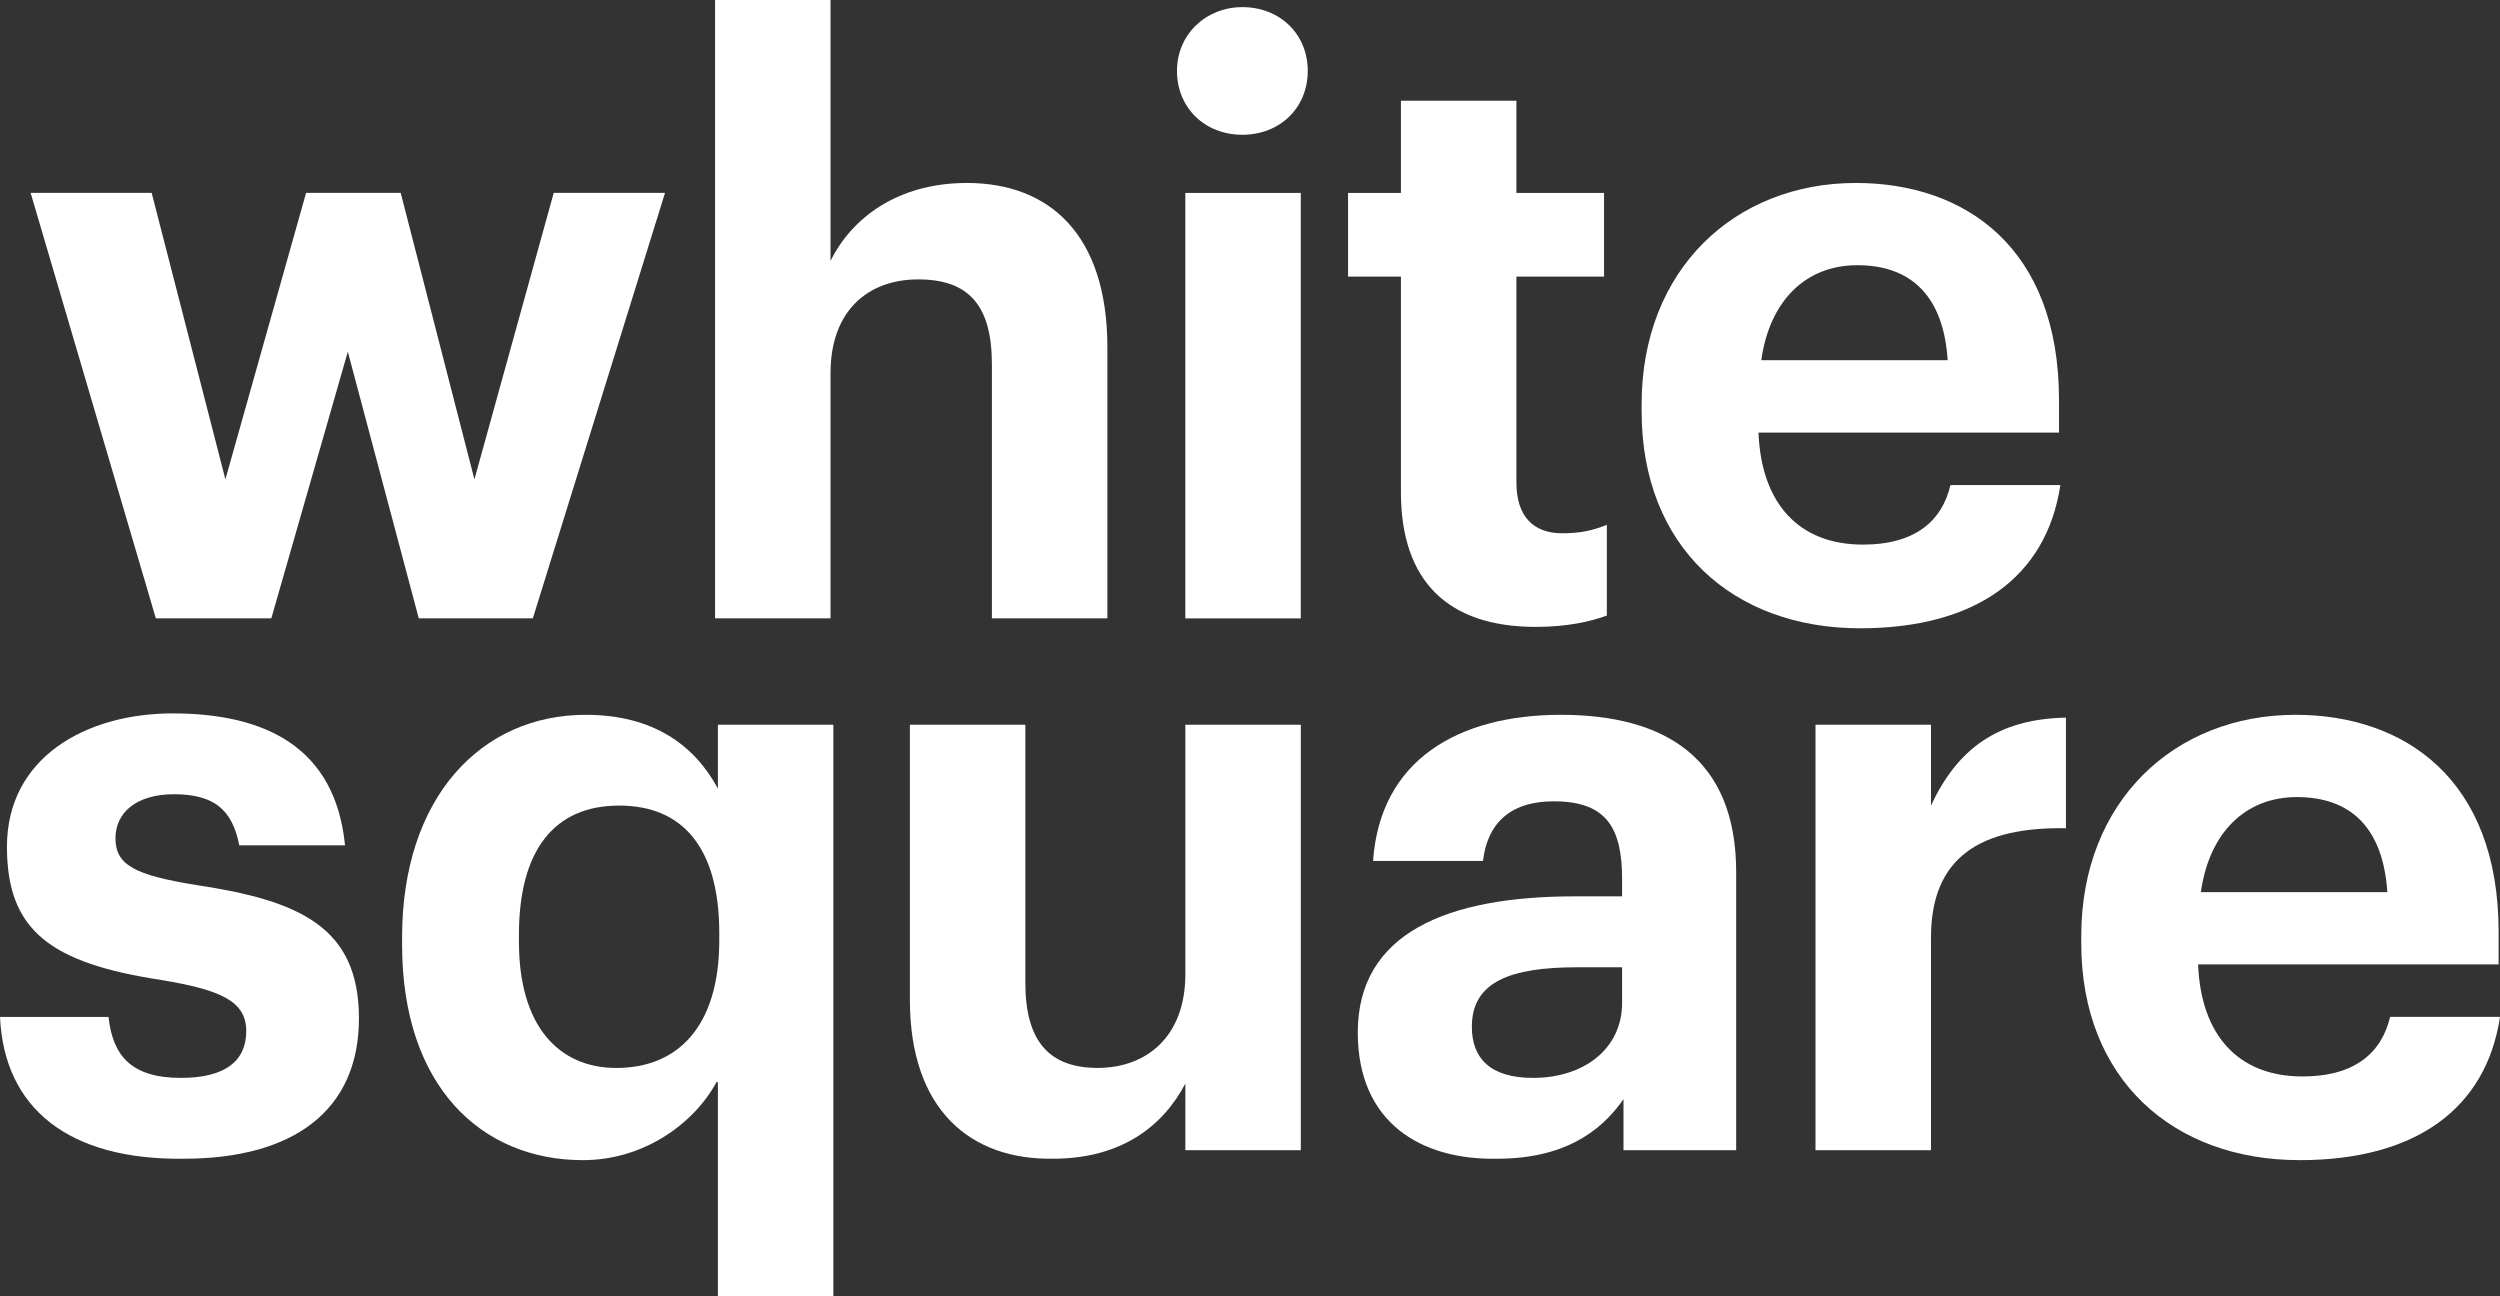 <?xml version="1.0" encoding="UTF-8"?> <svg xmlns="http://www.w3.org/2000/svg" width="108" height="56" viewBox="0 0 108 56" fill="none"><rect x="0" y="0" width="108" height="56" fill="#333333" stroke="none"/><path d="M1.323 8.332H6.552L9.737 20.708L13.223 8.332H17.31L20.495 20.708L23.921 8.332H28.729L23.019 26.712H18.091L15.026 15.194L11.721 26.712H6.732L1.323 8.332Z" fill="white"></path><path d="M30.891 0H35.879V11.273C36.78 9.435 38.764 7.904 41.769 7.904C45.315 7.904 47.839 10.109 47.839 15.011V26.713H42.85V15.746C42.85 13.234 41.889 12.07 39.665 12.07C37.502 12.07 35.879 13.418 35.879 16.113V26.713H30.891V0Z" fill="white"></path><path d="M50.846 3.065C50.846 1.472 52.108 0.308 53.67 0.308C55.293 0.308 56.495 1.472 56.495 3.065C56.495 4.658 55.293 5.822 53.67 5.822C52.047 5.822 50.846 4.658 50.846 3.065ZM51.206 8.334H56.194V26.715H51.206V8.334Z" fill="white"></path><path d="M60.52 21.262V11.949H58.236V8.334H60.52V4.352H65.509V8.334H69.295V11.949H65.509V20.833C65.509 22.303 66.23 23.038 67.492 23.038C68.273 23.038 68.814 22.916 69.415 22.671V26.592C68.754 26.837 67.732 27.082 66.35 27.082C62.564 27.082 60.52 25.122 60.52 21.262Z" fill="white"></path><path d="M70.918 17.768V17.462C70.918 11.641 74.945 7.904 80.174 7.904C84.861 7.904 88.949 10.661 88.949 17.278V18.687H75.967C76.087 21.75 77.71 23.527 80.474 23.527C82.758 23.527 83.9 22.486 84.26 20.954H89.008C88.407 24.936 85.343 27.142 80.354 27.142C74.885 27.142 70.918 23.65 70.918 17.768ZM84.14 15.562C83.96 12.805 82.578 11.457 80.234 11.457C78.01 11.457 76.448 12.989 76.087 15.562H84.14Z" fill="white"></path><path d="M0 43.931H4.688C4.868 45.585 5.649 46.565 7.813 46.565C9.736 46.565 10.638 45.83 10.638 44.543C10.638 43.257 9.556 42.766 6.972 42.337C2.164 41.602 0.3 40.193 0.3 36.578C0.3 32.718 3.726 30.819 7.452 30.819C11.479 30.819 14.484 32.289 14.905 36.517H10.337C10.037 34.985 9.255 34.311 7.512 34.311C5.89 34.311 4.988 35.108 4.988 36.211C4.988 37.375 5.83 37.804 8.474 38.233C12.982 38.906 15.506 40.071 15.506 43.992C15.506 47.974 12.681 50.057 7.933 50.057C3.005 50.118 0.18 47.913 0 43.931Z" fill="white"></path><path d="M30.953 46.748C29.991 48.525 27.827 50.118 25.183 50.118C20.796 50.118 17.37 46.932 17.37 40.806V40.499C17.37 34.434 20.796 30.88 25.303 30.88C28.188 30.88 29.991 32.167 31.013 34.066V31.309H36.001V56H31.013V46.748H30.953ZM31.073 40.622V40.315C31.073 36.639 29.51 34.801 26.745 34.801C23.921 34.801 22.418 36.762 22.418 40.377V40.683C22.418 44.359 24.161 46.136 26.625 46.136C29.27 46.136 31.073 44.359 31.073 40.622Z" fill="white"></path><path d="M39.307 43.194V31.308H44.295V42.458C44.295 44.97 45.317 46.134 47.42 46.134C49.524 46.134 51.207 44.787 51.207 42.091V31.308H56.195V49.688H51.207V46.809C50.245 48.647 48.442 50.056 45.497 50.056C41.951 50.117 39.307 47.972 39.307 43.194Z" fill="white"></path><path d="M58.656 44.604C58.656 40.315 62.502 38.722 68.031 38.722H70.075V37.987C70.075 35.781 69.414 34.617 67.13 34.617C65.147 34.617 64.245 35.659 64.065 37.191H59.317C59.617 32.841 62.983 30.88 67.43 30.88C71.878 30.88 75.003 32.718 75.003 37.681V49.689H70.135V47.484C69.113 48.954 67.49 50.057 64.666 50.057C61.42 50.118 58.656 48.525 58.656 44.604ZM70.075 43.318V41.786H68.152C65.267 41.786 63.584 42.398 63.584 44.359C63.584 45.707 64.365 46.565 66.228 46.565C68.392 46.565 70.075 45.339 70.075 43.318Z" fill="white"></path><path d="M78.43 31.308H83.419V34.8C84.561 32.349 86.303 31.062 89.248 31.001V35.78C85.583 35.719 83.419 37.005 83.419 40.498V49.688H78.43V31.308Z" fill="white"></path><path d="M89.91 40.744V40.438C89.91 34.617 93.937 30.88 99.165 30.88C103.853 30.88 107.94 33.637 107.94 40.254V41.663H94.958C95.078 44.727 96.701 46.503 99.466 46.503C101.749 46.503 102.892 45.462 103.252 43.93H108C107.399 47.913 104.334 50.118 99.346 50.118C93.876 50.118 89.91 46.626 89.91 40.744ZM103.132 38.539C102.952 35.781 101.57 34.434 99.225 34.434C97.002 34.434 95.439 35.965 95.078 38.539H103.132Z" fill="white"></path></svg> 